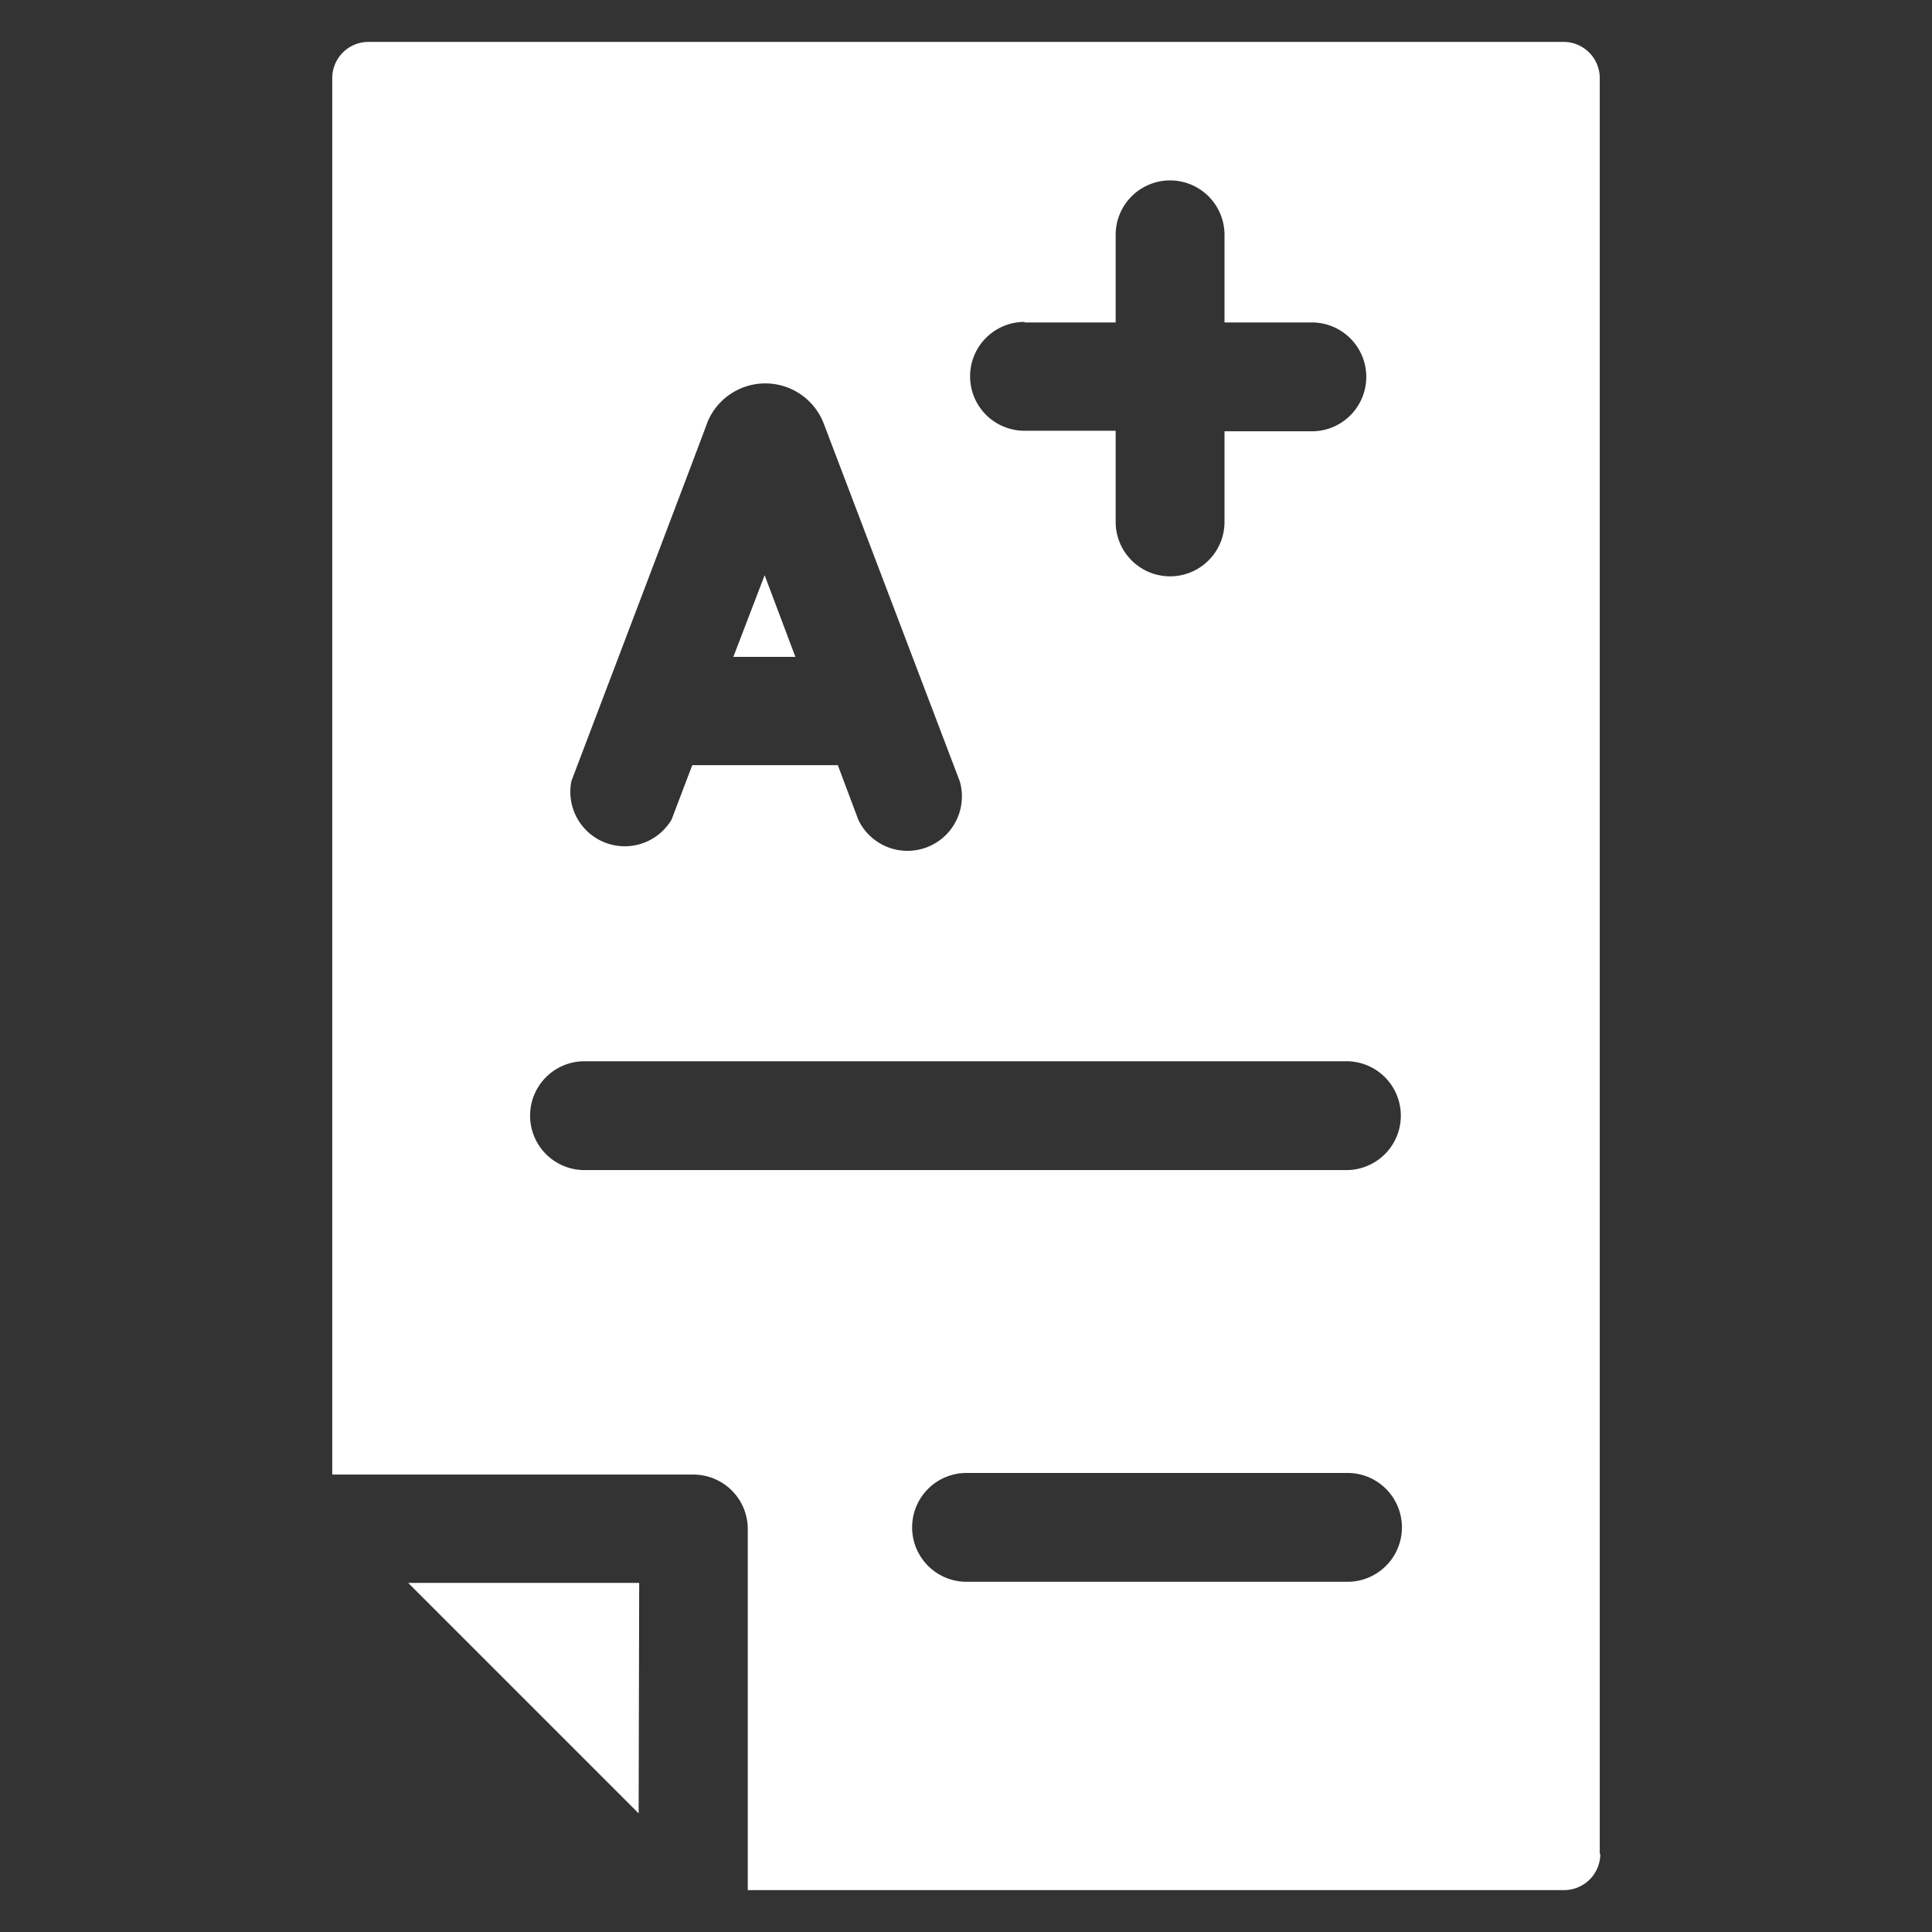 <svg xmlns="http://www.w3.org/2000/svg" width="71" height="71" viewBox="0 0 71 71"><rect x="0" y="0" width="71" height="71" fill="#333333" stroke="none"/><title>Best-ranking-results</title><path d="M58.79,68.13V2.87a1.33,1.33,0,0,0-1.33-1.33H13.54a1.33,1.33,0,0,0-1.33,1.33V54.19H25.48a2,2,0,0,1,2,2V69.46h30a1.33,1.33,0,0,0,1.33-1.33Zm-9.27-10h-14a2,2,0,1,1,0-4h14a2,2,0,0,1,0,4ZM37.65,11.85H41V8.63a2,2,0,0,1,4,0v3.22h3.21a2,2,0,1,1,0,4H45v3.33a2,2,0,0,1-4,0V15.83H37.65a2,2,0,0,1,0-4ZM21,28.7s5-13.15,5-13.19a2.3,2.3,0,0,1,4.27.05l5,13.15a2,2,0,0,1-3.73,1.41l-.75-2H25.44l-.76,2A2,2,0,0,1,21,28.7ZM21.48,43a2,2,0,0,1,0-4h28a2,2,0,0,1,0,4Zm0,0" fill="#fff"></path><path d="M28.1,21.14l-1.15,3h2.28Zm0,0" fill="#fff"></path><path d="M23.49,58.17H15l8.47,8.47Zm0,0" fill="#fff"></path></svg>